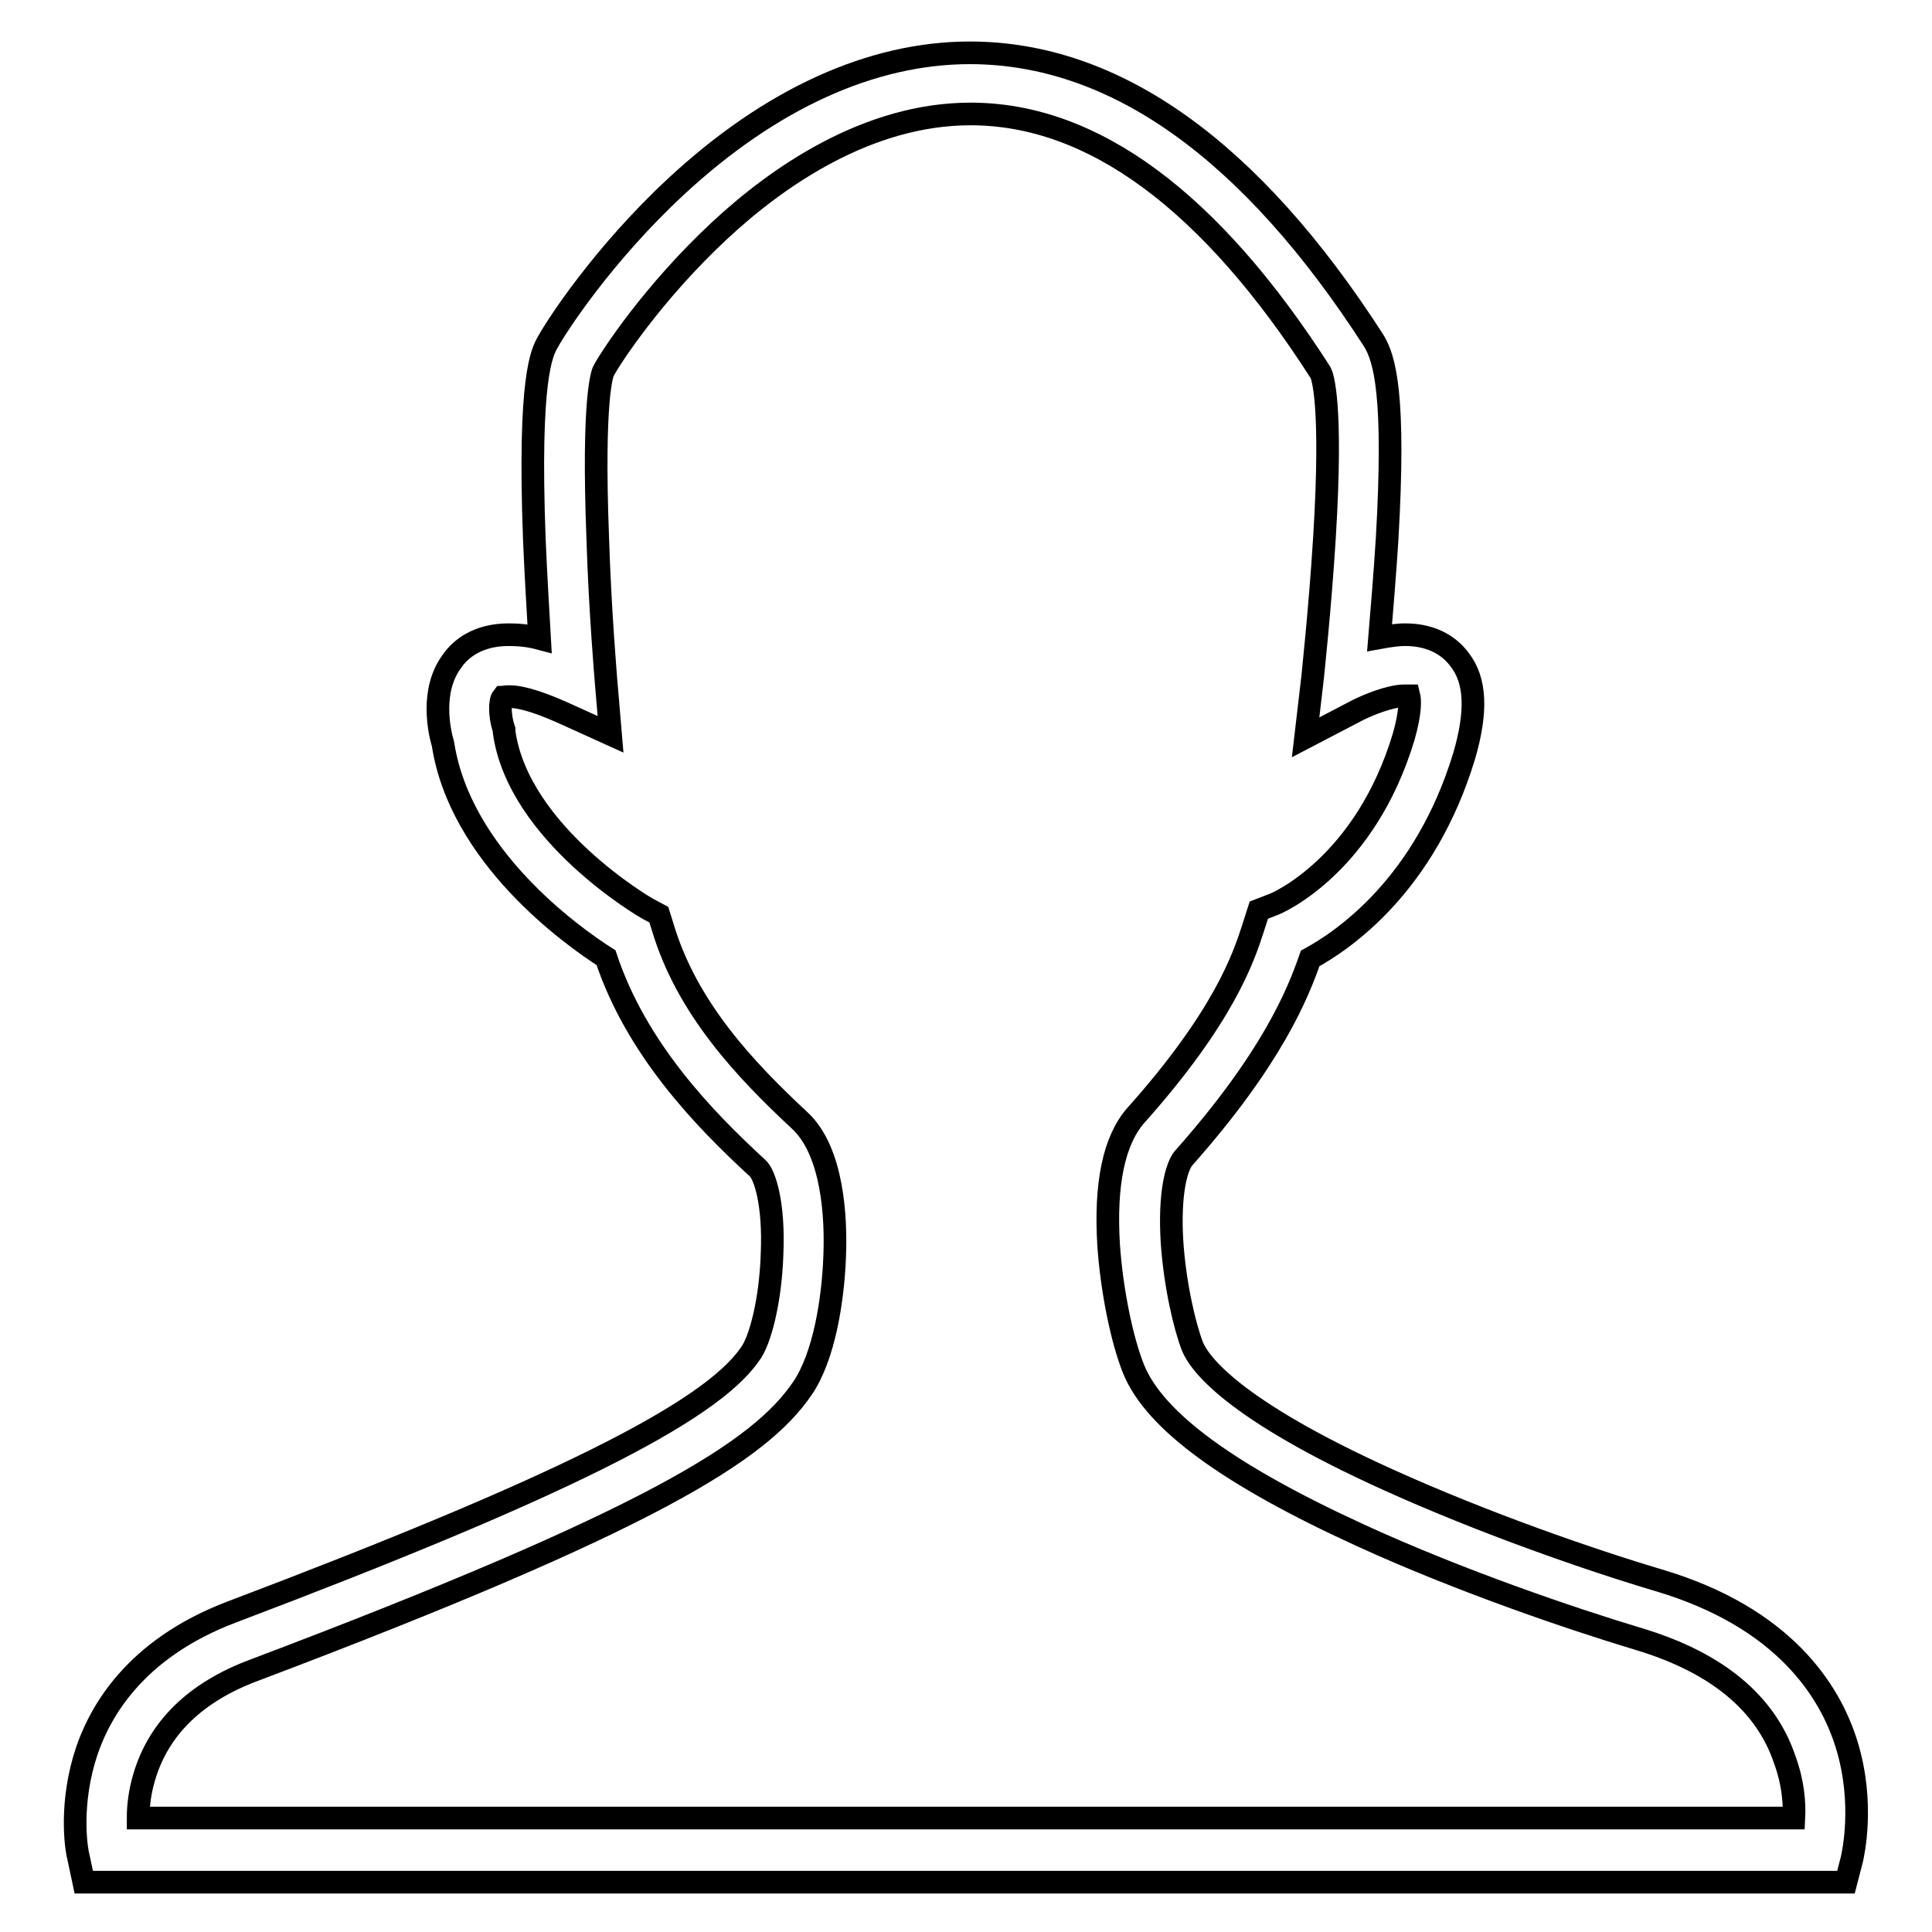 <?xml version="1.0" encoding="utf-8"?>
<!-- Svg Vector Icons : http://www.onlinewebfonts.com/icon -->
<!DOCTYPE svg PUBLIC "-//W3C//DTD SVG 1.1//EN" "http://www.w3.org/Graphics/SVG/1.1/DTD/svg11.dtd">
<svg version="1.1" xmlns="http://www.w3.org/2000/svg" xmlns:xlink="http://www.w3.org/1999/xlink" x="0px" y="0px" viewBox="0 0 256 256" enable-background="new 0 0 256 256" xml:space="preserve">
<g> <path stroke-width="3" fill-opacity="0" stroke="#000000"  d="M244.7,231.2c-2.2-7.2-8.4-16.9-24.9-21.8c-9.1-2.7-23.2-7.6-35.8-13.3c-20.8-9.4-25.1-15.5-26-17.7 c-1-2.6-2.3-8-2.7-13.8c-0.4-6.5,0.6-10,1.5-11.1c11.8-13.3,15.2-21.9,16.8-26.5c4.4-2.4,15.2-9.7,20.4-26.8 c1.7-5.8,1.6-10-0.6-12.8c-1.1-1.5-3.3-3.3-7.2-3.3c-1.1,0-2.3,0.2-3.4,0.4c0.3-3.6,0.7-8.3,1-13.1c1.1-19-0.3-23.9-1.8-26.3 c-16.3-25.3-34.3-38.1-53.5-38.1c-13,0-26.4,6.1-38.9,17.7c-9.8,9.1-15.9,18.6-17,20.6c-0.8,1.4-2.6,4.7-1.8,26.1 c0.2,4.9,0.5,9.6,0.7,13.2c-1.5-0.4-2.9-0.5-4.1-0.5c-4.1,0-6.4,1.9-7.5,3.5c-2.9,3.9-1.7,9.3-1.2,11c2.3,14.8,16.9,25.3,21.6,28.3 c4,12,12.8,21.2,20.1,27.9c0.9,0.8,2.2,4.6,1.9,11.4c-0.2,6.2-1.6,11.5-2.9,13.2c-5.3,7.8-25.9,18-68.7,34.2 c-12.9,4.9-17.8,13.4-19.6,19.7c-1.9,6.7-0.9,12.2-0.7,12.8l0.7,3.3h233.5l0.8-3.1C245.5,245.8,247.1,239,244.7,231.2z  M237.7,240.9H18.3c0-1.5,0.2-3.4,0.8-5.4c1.9-6.5,6.8-11.3,14.6-14.2c52.9-20,67-29.1,72.6-37.3c2.9-4.2,4.1-11.8,4.3-17.6 c0.2-4.9-0.2-13.8-4.6-17.9c-7.2-6.7-15-14.9-18.2-25.7l-0.5-1.6l-1.5-0.8c-0.2-0.1-17.1-9.9-19-23.4l0-0.3l-0.1-0.3 c-0.5-1.6-0.5-3.5-0.1-4c0.1,0,0.3-0.1,0.9-0.1c1.1,0,3.2,0.4,7,2.1l6.4,2.9l-0.6-7.1c0-0.1-0.8-9.2-1.1-19 c-0.7-18.4,0.6-21.8,0.8-22.1c0.9-1.7,6.5-10.3,15.3-18.5c7.6-7.1,19.6-15.5,33.3-15.5c16.2,0,31.8,11.5,46.4,34.3 c0.2,0.4,1.6,3.9,0.5,21.8c-0.6,9.7-1.6,18.7-1.6,18.8l-0.9,7.7l6.9-3.6c1.4-0.7,4.3-1.9,6.2-1.9c0.3,0,0.5,0,0.6,0 c0.1,0.4,0.3,1.9-0.7,5.4c-5.1,17-16.7,22.1-17.4,22.3l-1.8,0.7l-0.8,2.5c-1.2,3.7-3.8,11.6-15.5,24.7c-2.9,3.3-4.1,9.1-3.6,17.2 c0.4,5.8,1.7,12.4,3.3,16.4c2.8,6.9,12.7,14.1,30.2,22.1c12.9,5.9,27.5,10.9,36.8,13.7c10.3,3.1,16.8,8.5,19.3,16 C237.6,236.2,237.8,238.9,237.7,240.9z"/></g>
</svg>